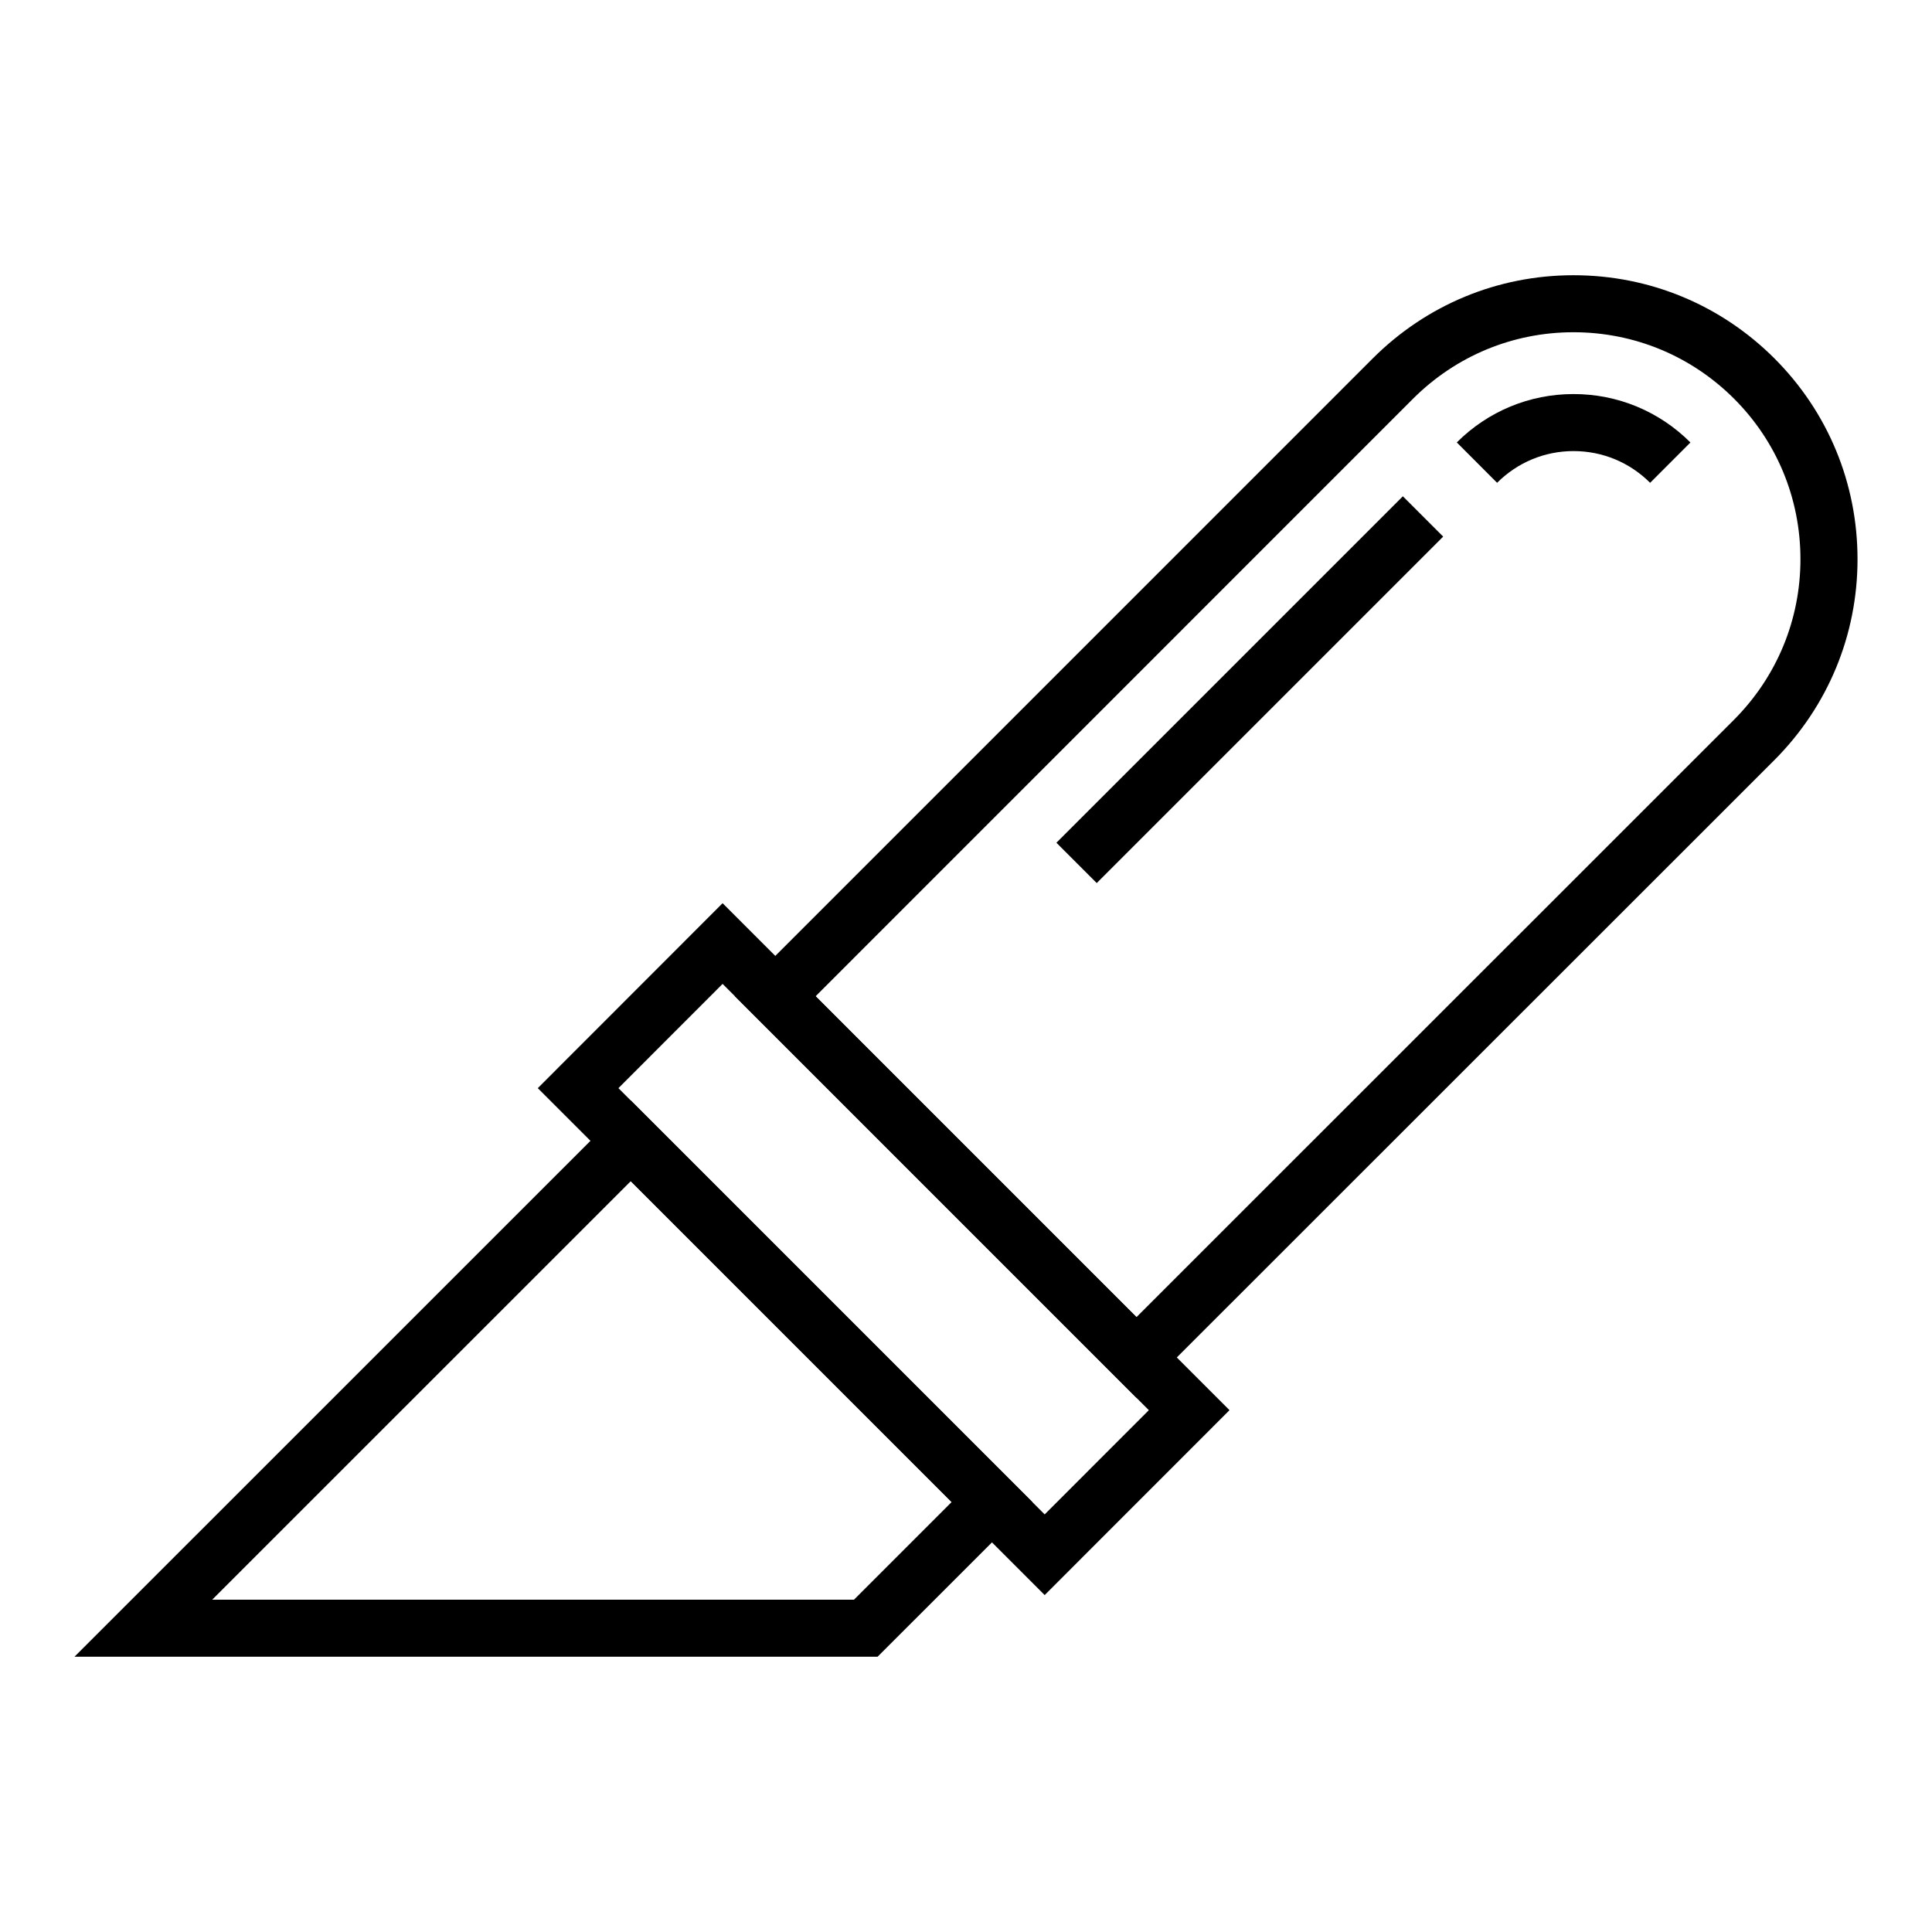 <?xml version="1.0" encoding="UTF-8"?>
<!-- Uploaded to: SVG Repo, www.svgrepo.com, Generator: SVG Repo Mixer Tools -->
<svg fill="#000000" width="800px" height="800px" version="1.1" viewBox="144 144 512 512" xmlns="http://www.w3.org/2000/svg">
 <g>
  <path d="m581.3 271.95c-5.426-5.422-12.641-8.41-20.297-8.41-7.633 0-14.828 2.984-20.258 8.406l-10.68-10.699c8.285-8.27 19.273-12.82 30.938-12.82 11.691 0 22.695 4.555 30.977 12.832z"/>
  <path d="m515.77 275.52 10.688 10.688-91.812 91.812-10.688-10.688z"/>
  <path d="m445.17 514.43-106.4-106.41 169.02-169.03c14.234-14.223 33.129-22.051 53.207-22.051 20.102 0 39.016 7.828 53.25 22.047 14.199 14.211 22.016 33.109 22.016 53.215 0 20.055-7.812 38.949-22 53.195zm-85.027-106.41 85.031 85.035 158.38-158.34c11.336-11.387 17.582-26.492 17.582-42.52 0-16.07-6.242-31.172-17.586-42.527-11.375-11.359-26.492-17.621-42.562-17.621-16.043 0-31.141 6.262-42.523 17.625z"/>
  <path d="m420.85 566.71-134.33-134.34 48.973-49.012 134.34 134.35zm-112.96-134.34 112.96 112.96 27.605-27.617-112.96-112.97z"/>
  <path d="m376.57 583.05h-212.83l147.43-147.41 106.41 106.41zm-176.34-15.113h170.08l25.883-25.879-85.031-85.035z"/>
 </g>
</svg>